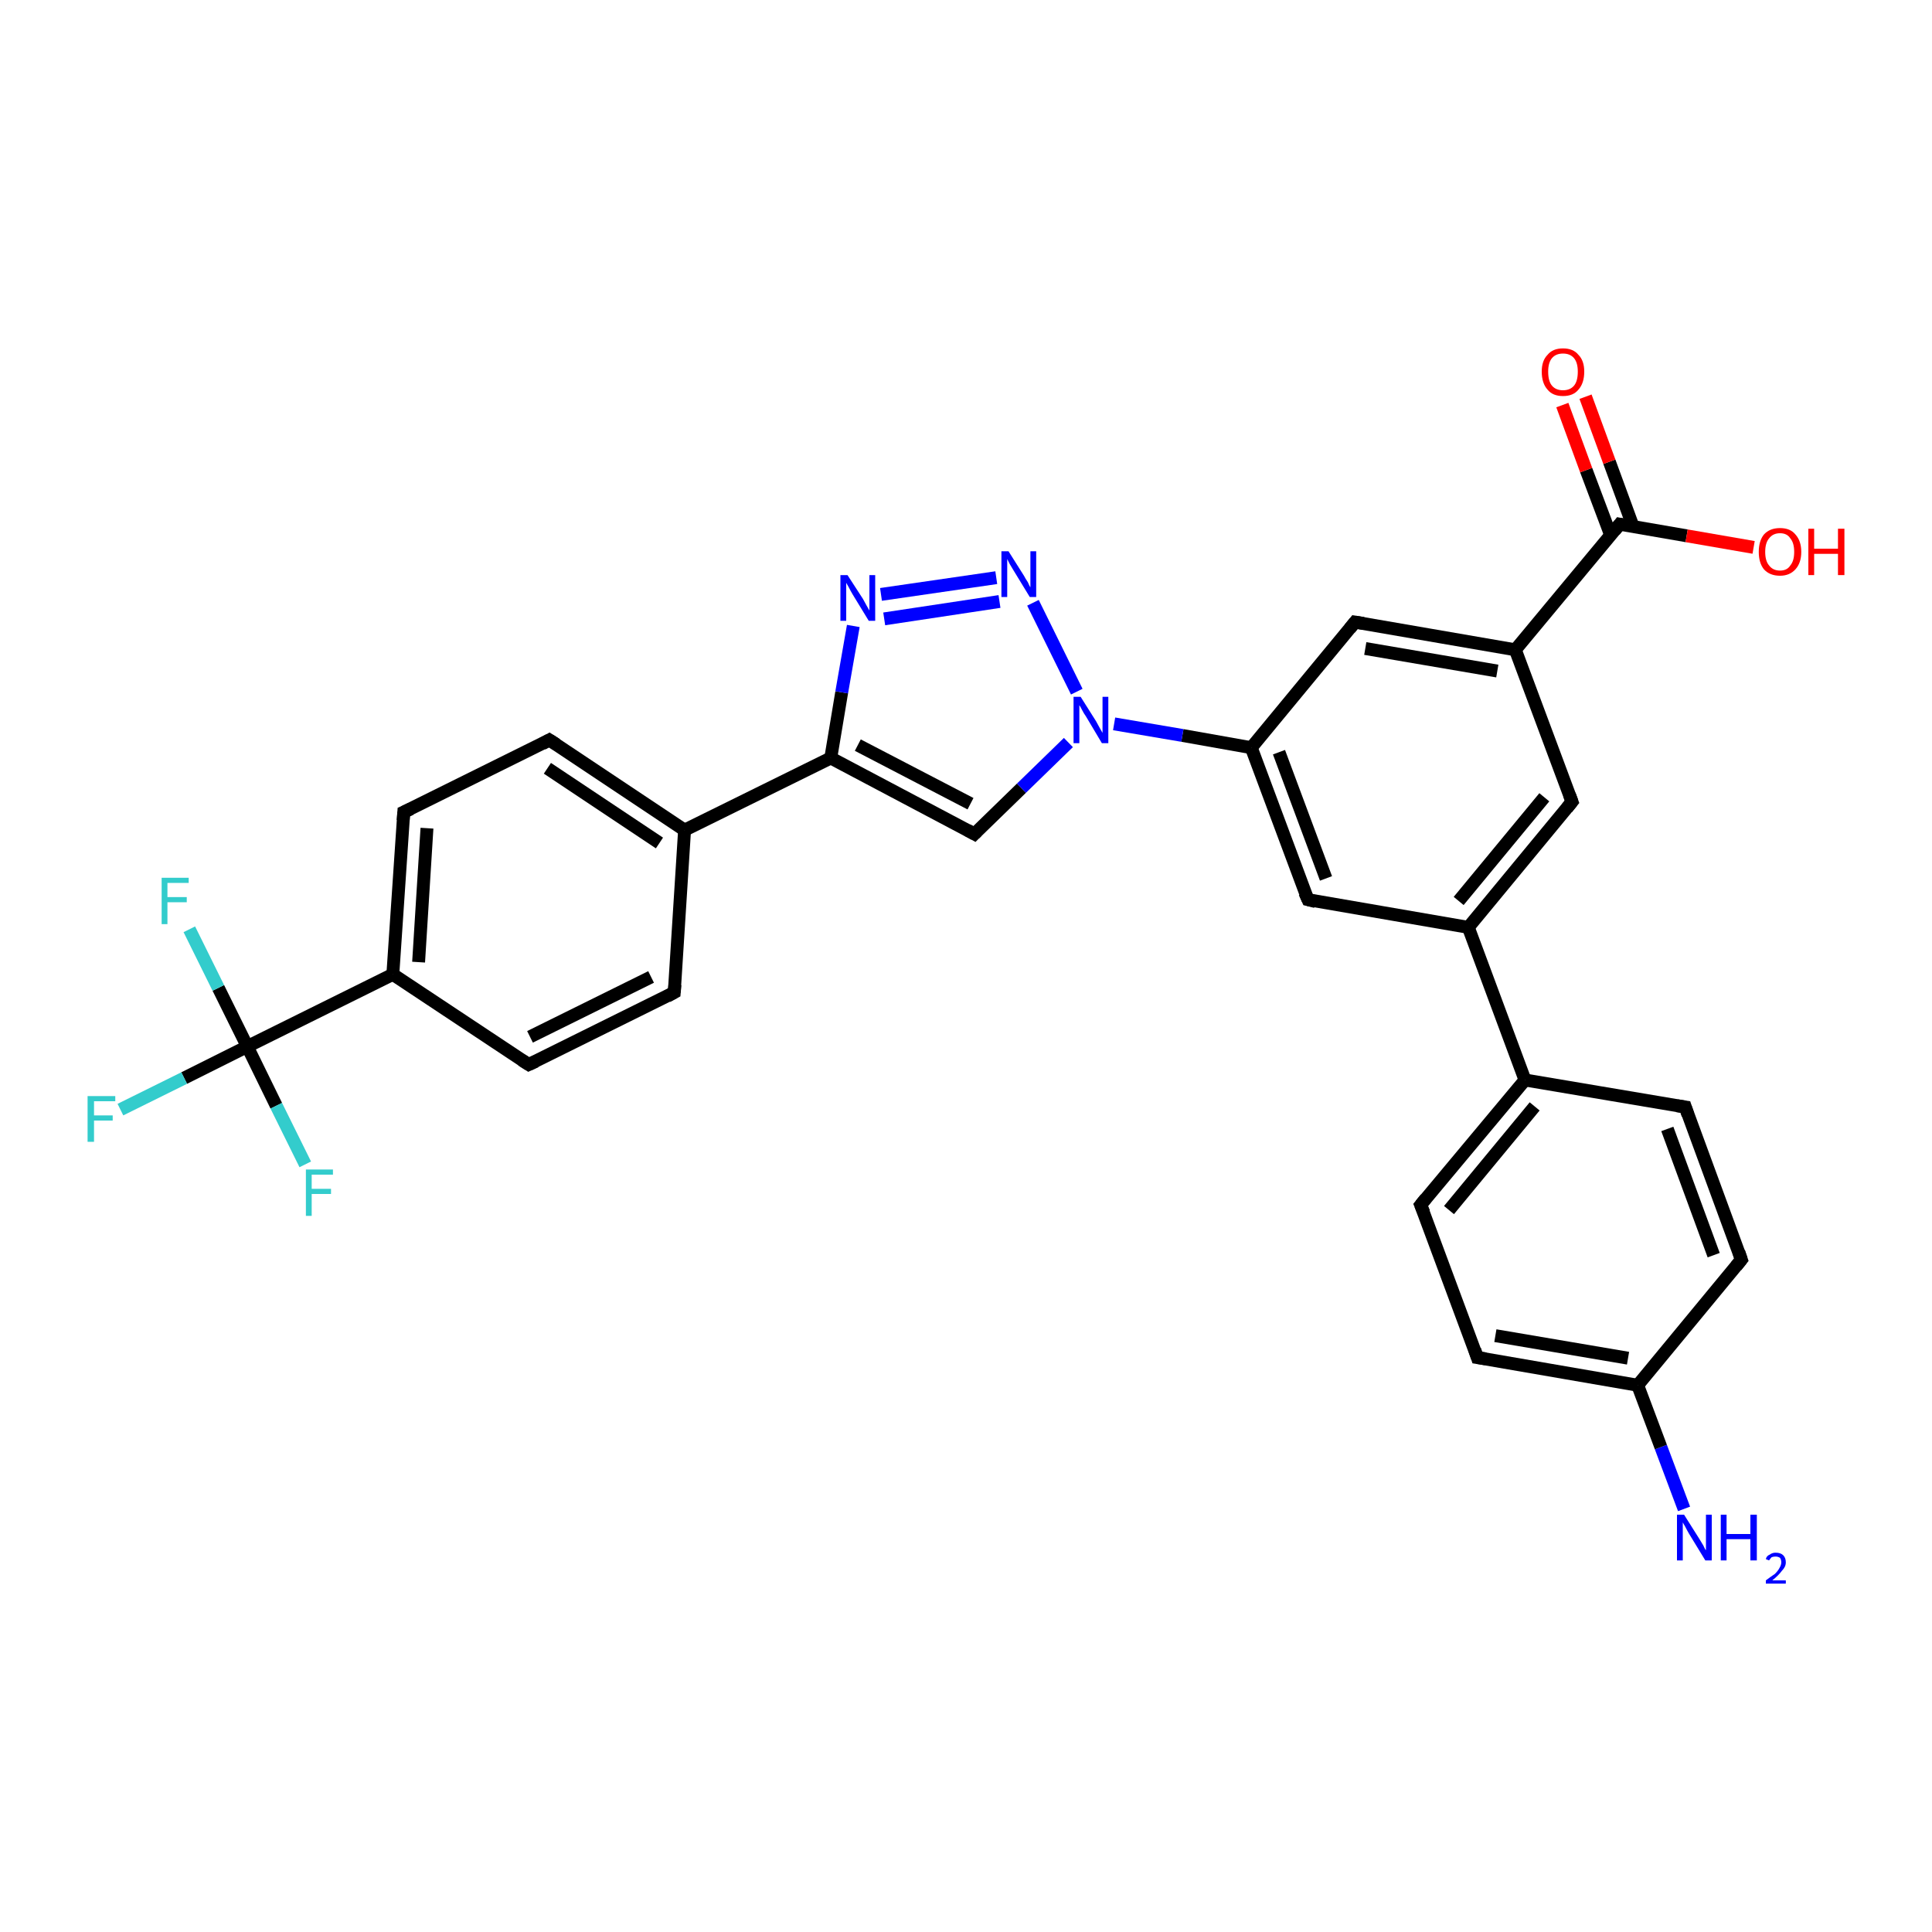 <?xml version='1.0' encoding='iso-8859-1'?>
<svg version='1.1' baseProfile='full'
              xmlns='http://www.w3.org/2000/svg'
                      xmlns:rdkit='http://www.rdkit.org/xml'
                      xmlns:xlink='http://www.w3.org/1999/xlink'
                  xml:space='preserve'
width='300px' height='300px' viewBox='0 0 300 300'>
<!-- END OF HEADER -->
<rect style='opacity:1.0;fill:#FFFFFF;stroke:none' width='300.0' height='300.0' x='0.0' y='0.0'> </rect>
<path class='bond-0 atom-0 atom-1' d='M 261.5,234.3 L 257.9,224.7' style='fill:none;fill-rule:evenodd;stroke:#0000FF;stroke-width:2.0px;stroke-linecap:butt;stroke-linejoin:miter;stroke-opacity:1' />
<path class='bond-0 atom-0 atom-1' d='M 257.9,224.7 L 254.3,215.1' style='fill:none;fill-rule:evenodd;stroke:#000000;stroke-width:2.0px;stroke-linecap:butt;stroke-linejoin:miter;stroke-opacity:1' />
<path class='bond-1 atom-1 atom-2' d='M 254.3,215.1 L 229.4,210.8' style='fill:none;fill-rule:evenodd;stroke:#000000;stroke-width:2.0px;stroke-linecap:butt;stroke-linejoin:miter;stroke-opacity:1' />
<path class='bond-1 atom-1 atom-2' d='M 252.8,210.9 L 232.2,207.4' style='fill:none;fill-rule:evenodd;stroke:#000000;stroke-width:2.0px;stroke-linecap:butt;stroke-linejoin:miter;stroke-opacity:1' />
<path class='bond-2 atom-2 atom-3' d='M 229.4,210.8 L 220.6,187.1' style='fill:none;fill-rule:evenodd;stroke:#000000;stroke-width:2.0px;stroke-linecap:butt;stroke-linejoin:miter;stroke-opacity:1' />
<path class='bond-3 atom-3 atom-4' d='M 220.6,187.1 L 236.8,167.7' style='fill:none;fill-rule:evenodd;stroke:#000000;stroke-width:2.0px;stroke-linecap:butt;stroke-linejoin:miter;stroke-opacity:1' />
<path class='bond-3 atom-3 atom-4' d='M 225.0,187.9 L 238.3,171.8' style='fill:none;fill-rule:evenodd;stroke:#000000;stroke-width:2.0px;stroke-linecap:butt;stroke-linejoin:miter;stroke-opacity:1' />
<path class='bond-4 atom-4 atom-5' d='M 236.8,167.7 L 261.7,171.9' style='fill:none;fill-rule:evenodd;stroke:#000000;stroke-width:2.0px;stroke-linecap:butt;stroke-linejoin:miter;stroke-opacity:1' />
<path class='bond-5 atom-5 atom-6' d='M 261.7,171.9 L 270.4,195.6' style='fill:none;fill-rule:evenodd;stroke:#000000;stroke-width:2.0px;stroke-linecap:butt;stroke-linejoin:miter;stroke-opacity:1' />
<path class='bond-5 atom-5 atom-6' d='M 258.9,175.3 L 266.1,194.9' style='fill:none;fill-rule:evenodd;stroke:#000000;stroke-width:2.0px;stroke-linecap:butt;stroke-linejoin:miter;stroke-opacity:1' />
<path class='bond-6 atom-4 atom-7' d='M 236.8,167.7 L 228.0,144.0' style='fill:none;fill-rule:evenodd;stroke:#000000;stroke-width:2.0px;stroke-linecap:butt;stroke-linejoin:miter;stroke-opacity:1' />
<path class='bond-7 atom-7 atom-8' d='M 228.0,144.0 L 244.1,124.5' style='fill:none;fill-rule:evenodd;stroke:#000000;stroke-width:2.0px;stroke-linecap:butt;stroke-linejoin:miter;stroke-opacity:1' />
<path class='bond-7 atom-7 atom-8' d='M 226.5,139.9 L 239.8,123.8' style='fill:none;fill-rule:evenodd;stroke:#000000;stroke-width:2.0px;stroke-linecap:butt;stroke-linejoin:miter;stroke-opacity:1' />
<path class='bond-8 atom-8 atom-9' d='M 244.1,124.5 L 235.3,100.9' style='fill:none;fill-rule:evenodd;stroke:#000000;stroke-width:2.0px;stroke-linecap:butt;stroke-linejoin:miter;stroke-opacity:1' />
<path class='bond-9 atom-9 atom-10' d='M 235.3,100.9 L 210.4,96.6' style='fill:none;fill-rule:evenodd;stroke:#000000;stroke-width:2.0px;stroke-linecap:butt;stroke-linejoin:miter;stroke-opacity:1' />
<path class='bond-9 atom-9 atom-10' d='M 232.5,104.2 L 212.0,100.7' style='fill:none;fill-rule:evenodd;stroke:#000000;stroke-width:2.0px;stroke-linecap:butt;stroke-linejoin:miter;stroke-opacity:1' />
<path class='bond-10 atom-10 atom-11' d='M 210.4,96.6 L 194.3,116.1' style='fill:none;fill-rule:evenodd;stroke:#000000;stroke-width:2.0px;stroke-linecap:butt;stroke-linejoin:miter;stroke-opacity:1' />
<path class='bond-11 atom-11 atom-12' d='M 194.3,116.1 L 203.1,139.7' style='fill:none;fill-rule:evenodd;stroke:#000000;stroke-width:2.0px;stroke-linecap:butt;stroke-linejoin:miter;stroke-opacity:1' />
<path class='bond-11 atom-11 atom-12' d='M 198.6,116.8 L 205.9,136.4' style='fill:none;fill-rule:evenodd;stroke:#000000;stroke-width:2.0px;stroke-linecap:butt;stroke-linejoin:miter;stroke-opacity:1' />
<path class='bond-12 atom-11 atom-13' d='M 194.3,116.1 L 183.6,114.2' style='fill:none;fill-rule:evenodd;stroke:#000000;stroke-width:2.0px;stroke-linecap:butt;stroke-linejoin:miter;stroke-opacity:1' />
<path class='bond-12 atom-11 atom-13' d='M 183.6,114.2 L 173.0,112.4' style='fill:none;fill-rule:evenodd;stroke:#0000FF;stroke-width:2.0px;stroke-linecap:butt;stroke-linejoin:miter;stroke-opacity:1' />
<path class='bond-13 atom-13 atom-14' d='M 165.9,115.3 L 158.6,122.4' style='fill:none;fill-rule:evenodd;stroke:#0000FF;stroke-width:2.0px;stroke-linecap:butt;stroke-linejoin:miter;stroke-opacity:1' />
<path class='bond-13 atom-13 atom-14' d='M 158.6,122.4 L 151.3,129.5' style='fill:none;fill-rule:evenodd;stroke:#000000;stroke-width:2.0px;stroke-linecap:butt;stroke-linejoin:miter;stroke-opacity:1' />
<path class='bond-14 atom-14 atom-15' d='M 151.3,129.5 L 129.0,117.7' style='fill:none;fill-rule:evenodd;stroke:#000000;stroke-width:2.0px;stroke-linecap:butt;stroke-linejoin:miter;stroke-opacity:1' />
<path class='bond-14 atom-14 atom-15' d='M 150.7,124.8 L 133.2,115.7' style='fill:none;fill-rule:evenodd;stroke:#000000;stroke-width:2.0px;stroke-linecap:butt;stroke-linejoin:miter;stroke-opacity:1' />
<path class='bond-15 atom-15 atom-16' d='M 129.0,117.7 L 130.7,107.5' style='fill:none;fill-rule:evenodd;stroke:#000000;stroke-width:2.0px;stroke-linecap:butt;stroke-linejoin:miter;stroke-opacity:1' />
<path class='bond-15 atom-15 atom-16' d='M 130.7,107.5 L 132.5,97.2' style='fill:none;fill-rule:evenodd;stroke:#0000FF;stroke-width:2.0px;stroke-linecap:butt;stroke-linejoin:miter;stroke-opacity:1' />
<path class='bond-16 atom-16 atom-17' d='M 136.8,92.3 L 154.7,89.7' style='fill:none;fill-rule:evenodd;stroke:#0000FF;stroke-width:2.0px;stroke-linecap:butt;stroke-linejoin:miter;stroke-opacity:1' />
<path class='bond-16 atom-16 atom-17' d='M 137.3,96.1 L 155.2,93.4' style='fill:none;fill-rule:evenodd;stroke:#0000FF;stroke-width:2.0px;stroke-linecap:butt;stroke-linejoin:miter;stroke-opacity:1' />
<path class='bond-17 atom-15 atom-18' d='M 129.0,117.7 L 106.3,128.9' style='fill:none;fill-rule:evenodd;stroke:#000000;stroke-width:2.0px;stroke-linecap:butt;stroke-linejoin:miter;stroke-opacity:1' />
<path class='bond-18 atom-18 atom-19' d='M 106.3,128.9 L 85.3,114.9' style='fill:none;fill-rule:evenodd;stroke:#000000;stroke-width:2.0px;stroke-linecap:butt;stroke-linejoin:miter;stroke-opacity:1' />
<path class='bond-18 atom-18 atom-19' d='M 102.4,130.9 L 85.0,119.3' style='fill:none;fill-rule:evenodd;stroke:#000000;stroke-width:2.0px;stroke-linecap:butt;stroke-linejoin:miter;stroke-opacity:1' />
<path class='bond-19 atom-19 atom-20' d='M 85.3,114.9 L 62.7,126.1' style='fill:none;fill-rule:evenodd;stroke:#000000;stroke-width:2.0px;stroke-linecap:butt;stroke-linejoin:miter;stroke-opacity:1' />
<path class='bond-20 atom-20 atom-21' d='M 62.7,126.1 L 61.0,151.3' style='fill:none;fill-rule:evenodd;stroke:#000000;stroke-width:2.0px;stroke-linecap:butt;stroke-linejoin:miter;stroke-opacity:1' />
<path class='bond-20 atom-20 atom-21' d='M 66.3,128.6 L 65.0,149.4' style='fill:none;fill-rule:evenodd;stroke:#000000;stroke-width:2.0px;stroke-linecap:butt;stroke-linejoin:miter;stroke-opacity:1' />
<path class='bond-21 atom-21 atom-22' d='M 61.0,151.3 L 82.1,165.3' style='fill:none;fill-rule:evenodd;stroke:#000000;stroke-width:2.0px;stroke-linecap:butt;stroke-linejoin:miter;stroke-opacity:1' />
<path class='bond-22 atom-22 atom-23' d='M 82.1,165.3 L 104.7,154.1' style='fill:none;fill-rule:evenodd;stroke:#000000;stroke-width:2.0px;stroke-linecap:butt;stroke-linejoin:miter;stroke-opacity:1' />
<path class='bond-22 atom-22 atom-23' d='M 82.3,161.0 L 101.1,151.7' style='fill:none;fill-rule:evenodd;stroke:#000000;stroke-width:2.0px;stroke-linecap:butt;stroke-linejoin:miter;stroke-opacity:1' />
<path class='bond-23 atom-21 atom-24' d='M 61.0,151.3 L 38.4,162.5' style='fill:none;fill-rule:evenodd;stroke:#000000;stroke-width:2.0px;stroke-linecap:butt;stroke-linejoin:miter;stroke-opacity:1' />
<path class='bond-24 atom-24 atom-25' d='M 38.4,162.5 L 28.6,167.4' style='fill:none;fill-rule:evenodd;stroke:#000000;stroke-width:2.0px;stroke-linecap:butt;stroke-linejoin:miter;stroke-opacity:1' />
<path class='bond-24 atom-24 atom-25' d='M 28.6,167.4 L 18.7,172.3' style='fill:none;fill-rule:evenodd;stroke:#33CCCC;stroke-width:2.0px;stroke-linecap:butt;stroke-linejoin:miter;stroke-opacity:1' />
<path class='bond-25 atom-24 atom-26' d='M 38.4,162.5 L 33.9,153.4' style='fill:none;fill-rule:evenodd;stroke:#000000;stroke-width:2.0px;stroke-linecap:butt;stroke-linejoin:miter;stroke-opacity:1' />
<path class='bond-25 atom-24 atom-26' d='M 33.9,153.4 L 29.4,144.3' style='fill:none;fill-rule:evenodd;stroke:#33CCCC;stroke-width:2.0px;stroke-linecap:butt;stroke-linejoin:miter;stroke-opacity:1' />
<path class='bond-26 atom-24 atom-27' d='M 38.4,162.5 L 42.9,171.7' style='fill:none;fill-rule:evenodd;stroke:#000000;stroke-width:2.0px;stroke-linecap:butt;stroke-linejoin:miter;stroke-opacity:1' />
<path class='bond-26 atom-24 atom-27' d='M 42.9,171.7 L 47.4,180.8' style='fill:none;fill-rule:evenodd;stroke:#33CCCC;stroke-width:2.0px;stroke-linecap:butt;stroke-linejoin:miter;stroke-opacity:1' />
<path class='bond-27 atom-9 atom-28' d='M 235.3,100.9 L 251.5,81.4' style='fill:none;fill-rule:evenodd;stroke:#000000;stroke-width:2.0px;stroke-linecap:butt;stroke-linejoin:miter;stroke-opacity:1' />
<path class='bond-28 atom-28 atom-29' d='M 251.5,81.4 L 261.9,83.2' style='fill:none;fill-rule:evenodd;stroke:#000000;stroke-width:2.0px;stroke-linecap:butt;stroke-linejoin:miter;stroke-opacity:1' />
<path class='bond-28 atom-28 atom-29' d='M 261.9,83.2 L 272.3,85.0' style='fill:none;fill-rule:evenodd;stroke:#FF0000;stroke-width:2.0px;stroke-linecap:butt;stroke-linejoin:miter;stroke-opacity:1' />
<path class='bond-29 atom-28 atom-30' d='M 253.6,81.8 L 249.9,71.7' style='fill:none;fill-rule:evenodd;stroke:#000000;stroke-width:2.0px;stroke-linecap:butt;stroke-linejoin:miter;stroke-opacity:1' />
<path class='bond-29 atom-28 atom-30' d='M 249.9,71.7 L 246.2,61.6' style='fill:none;fill-rule:evenodd;stroke:#FF0000;stroke-width:2.0px;stroke-linecap:butt;stroke-linejoin:miter;stroke-opacity:1' />
<path class='bond-29 atom-28 atom-30' d='M 250.1,83.1 L 246.3,73.0' style='fill:none;fill-rule:evenodd;stroke:#000000;stroke-width:2.0px;stroke-linecap:butt;stroke-linejoin:miter;stroke-opacity:1' />
<path class='bond-29 atom-28 atom-30' d='M 246.3,73.0 L 242.6,62.9' style='fill:none;fill-rule:evenodd;stroke:#FF0000;stroke-width:2.0px;stroke-linecap:butt;stroke-linejoin:miter;stroke-opacity:1' />
<path class='bond-30 atom-6 atom-1' d='M 270.4,195.6 L 254.3,215.1' style='fill:none;fill-rule:evenodd;stroke:#000000;stroke-width:2.0px;stroke-linecap:butt;stroke-linejoin:miter;stroke-opacity:1' />
<path class='bond-31 atom-12 atom-7' d='M 203.1,139.7 L 228.0,144.0' style='fill:none;fill-rule:evenodd;stroke:#000000;stroke-width:2.0px;stroke-linecap:butt;stroke-linejoin:miter;stroke-opacity:1' />
<path class='bond-32 atom-17 atom-13' d='M 160.4,93.6 L 167.2,107.4' style='fill:none;fill-rule:evenodd;stroke:#0000FF;stroke-width:2.0px;stroke-linecap:butt;stroke-linejoin:miter;stroke-opacity:1' />
<path class='bond-33 atom-23 atom-18' d='M 104.7,154.1 L 106.3,128.9' style='fill:none;fill-rule:evenodd;stroke:#000000;stroke-width:2.0px;stroke-linecap:butt;stroke-linejoin:miter;stroke-opacity:1' />
<path d='M 230.7,211.0 L 229.4,210.8 L 229.0,209.6' style='fill:none;stroke:#000000;stroke-width:2.0px;stroke-linecap:butt;stroke-linejoin:miter;stroke-opacity:1;' />
<path d='M 221.1,188.3 L 220.6,187.1 L 221.4,186.1' style='fill:none;stroke:#000000;stroke-width:2.0px;stroke-linecap:butt;stroke-linejoin:miter;stroke-opacity:1;' />
<path d='M 260.4,171.7 L 261.7,171.9 L 262.1,173.1' style='fill:none;stroke:#000000;stroke-width:2.0px;stroke-linecap:butt;stroke-linejoin:miter;stroke-opacity:1;' />
<path d='M 270.0,194.4 L 270.4,195.6 L 269.6,196.6' style='fill:none;stroke:#000000;stroke-width:2.0px;stroke-linecap:butt;stroke-linejoin:miter;stroke-opacity:1;' />
<path d='M 243.3,125.5 L 244.1,124.5 L 243.7,123.4' style='fill:none;stroke:#000000;stroke-width:2.0px;stroke-linecap:butt;stroke-linejoin:miter;stroke-opacity:1;' />
<path d='M 211.7,96.8 L 210.4,96.6 L 209.6,97.6' style='fill:none;stroke:#000000;stroke-width:2.0px;stroke-linecap:butt;stroke-linejoin:miter;stroke-opacity:1;' />
<path d='M 202.6,138.6 L 203.1,139.7 L 204.3,140.0' style='fill:none;stroke:#000000;stroke-width:2.0px;stroke-linecap:butt;stroke-linejoin:miter;stroke-opacity:1;' />
<path d='M 151.7,129.1 L 151.3,129.5 L 150.2,128.9' style='fill:none;stroke:#000000;stroke-width:2.0px;stroke-linecap:butt;stroke-linejoin:miter;stroke-opacity:1;' />
<path d='M 86.4,115.6 L 85.3,114.9 L 84.2,115.5' style='fill:none;stroke:#000000;stroke-width:2.0px;stroke-linecap:butt;stroke-linejoin:miter;stroke-opacity:1;' />
<path d='M 63.8,125.6 L 62.7,126.1 L 62.6,127.4' style='fill:none;stroke:#000000;stroke-width:2.0px;stroke-linecap:butt;stroke-linejoin:miter;stroke-opacity:1;' />
<path d='M 81.0,164.6 L 82.1,165.3 L 83.2,164.8' style='fill:none;stroke:#000000;stroke-width:2.0px;stroke-linecap:butt;stroke-linejoin:miter;stroke-opacity:1;' />
<path d='M 103.6,154.7 L 104.7,154.1 L 104.8,152.9' style='fill:none;stroke:#000000;stroke-width:2.0px;stroke-linecap:butt;stroke-linejoin:miter;stroke-opacity:1;' />
<path d='M 250.7,82.4 L 251.5,81.4 L 252.0,81.5' style='fill:none;stroke:#000000;stroke-width:2.0px;stroke-linecap:butt;stroke-linejoin:miter;stroke-opacity:1;' />
<path class='atom-0' d='M 261.5 235.2
L 263.9 239.0
Q 264.1 239.3, 264.5 240.0
Q 264.8 240.7, 264.9 240.7
L 264.9 235.2
L 265.8 235.2
L 265.8 242.3
L 264.8 242.3
L 262.3 238.2
Q 262.0 237.7, 261.7 237.1
Q 261.4 236.6, 261.3 236.4
L 261.3 242.3
L 260.4 242.3
L 260.4 235.2
L 261.5 235.2
' fill='#0000FF'/>
<path class='atom-0' d='M 267.2 235.2
L 268.1 235.2
L 268.1 238.2
L 271.8 238.2
L 271.8 235.2
L 272.8 235.2
L 272.8 242.3
L 271.8 242.3
L 271.8 239.0
L 268.1 239.0
L 268.1 242.3
L 267.2 242.3
L 267.2 235.2
' fill='#0000FF'/>
<path class='atom-0' d='M 274.2 242.1
Q 274.3 241.6, 274.8 241.4
Q 275.2 241.1, 275.7 241.1
Q 276.5 241.1, 276.9 241.5
Q 277.3 241.9, 277.3 242.6
Q 277.3 243.3, 276.7 243.9
Q 276.2 244.6, 275.2 245.4
L 277.3 245.4
L 277.3 245.9
L 274.2 245.9
L 274.2 245.4
Q 275.0 244.8, 275.6 244.4
Q 276.1 243.9, 276.3 243.5
Q 276.6 243.0, 276.6 242.6
Q 276.6 242.2, 276.4 241.9
Q 276.1 241.7, 275.7 241.7
Q 275.4 241.7, 275.1 241.8
Q 274.9 242.0, 274.7 242.3
L 274.2 242.1
' fill='#0000FF'/>
<path class='atom-13' d='M 167.8 108.2
L 170.2 112.0
Q 170.4 112.4, 170.8 113.1
Q 171.2 113.8, 171.2 113.8
L 171.2 108.2
L 172.1 108.2
L 172.1 115.4
L 171.1 115.4
L 168.6 111.2
Q 168.3 110.8, 168.0 110.2
Q 167.7 109.6, 167.6 109.5
L 167.6 115.4
L 166.7 115.4
L 166.7 108.2
L 167.8 108.2
' fill='#0000FF'/>
<path class='atom-16' d='M 131.6 89.3
L 134.0 93.0
Q 134.2 93.4, 134.6 94.1
Q 135.0 94.8, 135.0 94.8
L 135.0 89.3
L 135.9 89.3
L 135.9 96.4
L 134.9 96.4
L 132.4 92.3
Q 132.1 91.8, 131.8 91.2
Q 131.5 90.7, 131.4 90.5
L 131.4 96.4
L 130.5 96.4
L 130.5 89.3
L 131.6 89.3
' fill='#0000FF'/>
<path class='atom-17' d='M 156.6 85.6
L 159.0 89.4
Q 159.2 89.8, 159.6 90.4
Q 159.9 91.1, 160.0 91.2
L 160.0 85.6
L 160.9 85.6
L 160.9 92.7
L 159.9 92.7
L 157.4 88.6
Q 157.1 88.1, 156.8 87.6
Q 156.5 87.0, 156.4 86.8
L 156.4 92.7
L 155.5 92.7
L 155.5 85.6
L 156.6 85.6
' fill='#0000FF'/>
<path class='atom-25' d='M 13.6 170.2
L 17.9 170.2
L 17.9 171.0
L 14.6 171.0
L 14.6 173.2
L 17.5 173.2
L 17.5 174.0
L 14.6 174.0
L 14.6 177.3
L 13.6 177.3
L 13.6 170.2
' fill='#33CCCC'/>
<path class='atom-26' d='M 25.1 136.3
L 29.3 136.3
L 29.3 137.1
L 26.0 137.1
L 26.0 139.3
L 29.0 139.3
L 29.0 140.1
L 26.0 140.1
L 26.0 143.5
L 25.1 143.5
L 25.1 136.3
' fill='#33CCCC'/>
<path class='atom-27' d='M 47.5 181.6
L 51.7 181.6
L 51.7 182.4
L 48.4 182.4
L 48.4 184.6
L 51.4 184.6
L 51.4 185.4
L 48.4 185.4
L 48.4 188.8
L 47.5 188.8
L 47.5 181.6
' fill='#33CCCC'/>
<path class='atom-29' d='M 273.1 85.7
Q 273.1 84.0, 273.9 83.0
Q 274.8 82.0, 276.4 82.0
Q 278.0 82.0, 278.8 83.0
Q 279.7 84.0, 279.7 85.7
Q 279.7 87.4, 278.8 88.4
Q 277.9 89.4, 276.4 89.4
Q 274.8 89.4, 273.9 88.4
Q 273.1 87.4, 273.1 85.7
M 276.4 88.6
Q 277.5 88.6, 278.0 87.8
Q 278.6 87.1, 278.6 85.7
Q 278.6 84.3, 278.0 83.6
Q 277.5 82.8, 276.4 82.8
Q 275.3 82.8, 274.7 83.6
Q 274.1 84.3, 274.1 85.7
Q 274.1 87.1, 274.7 87.8
Q 275.3 88.6, 276.4 88.6
' fill='#FF0000'/>
<path class='atom-29' d='M 280.8 82.1
L 281.7 82.1
L 281.7 85.2
L 285.4 85.2
L 285.4 82.1
L 286.4 82.1
L 286.4 89.3
L 285.4 89.3
L 285.4 86.0
L 281.7 86.0
L 281.7 89.3
L 280.8 89.3
L 280.8 82.1
' fill='#FF0000'/>
<path class='atom-30' d='M 239.4 57.7
Q 239.4 56.0, 240.3 55.1
Q 241.1 54.1, 242.7 54.1
Q 244.3 54.1, 245.1 55.1
Q 246.0 56.0, 246.0 57.7
Q 246.0 59.5, 245.1 60.5
Q 244.3 61.5, 242.7 61.5
Q 241.1 61.5, 240.3 60.5
Q 239.4 59.5, 239.4 57.7
M 242.7 60.6
Q 243.8 60.6, 244.4 59.9
Q 245.0 59.2, 245.0 57.7
Q 245.0 56.3, 244.4 55.6
Q 243.8 54.9, 242.7 54.9
Q 241.6 54.9, 241.0 55.6
Q 240.4 56.3, 240.4 57.7
Q 240.4 59.2, 241.0 59.9
Q 241.6 60.6, 242.7 60.6
' fill='#FF0000'/>
</svg>
